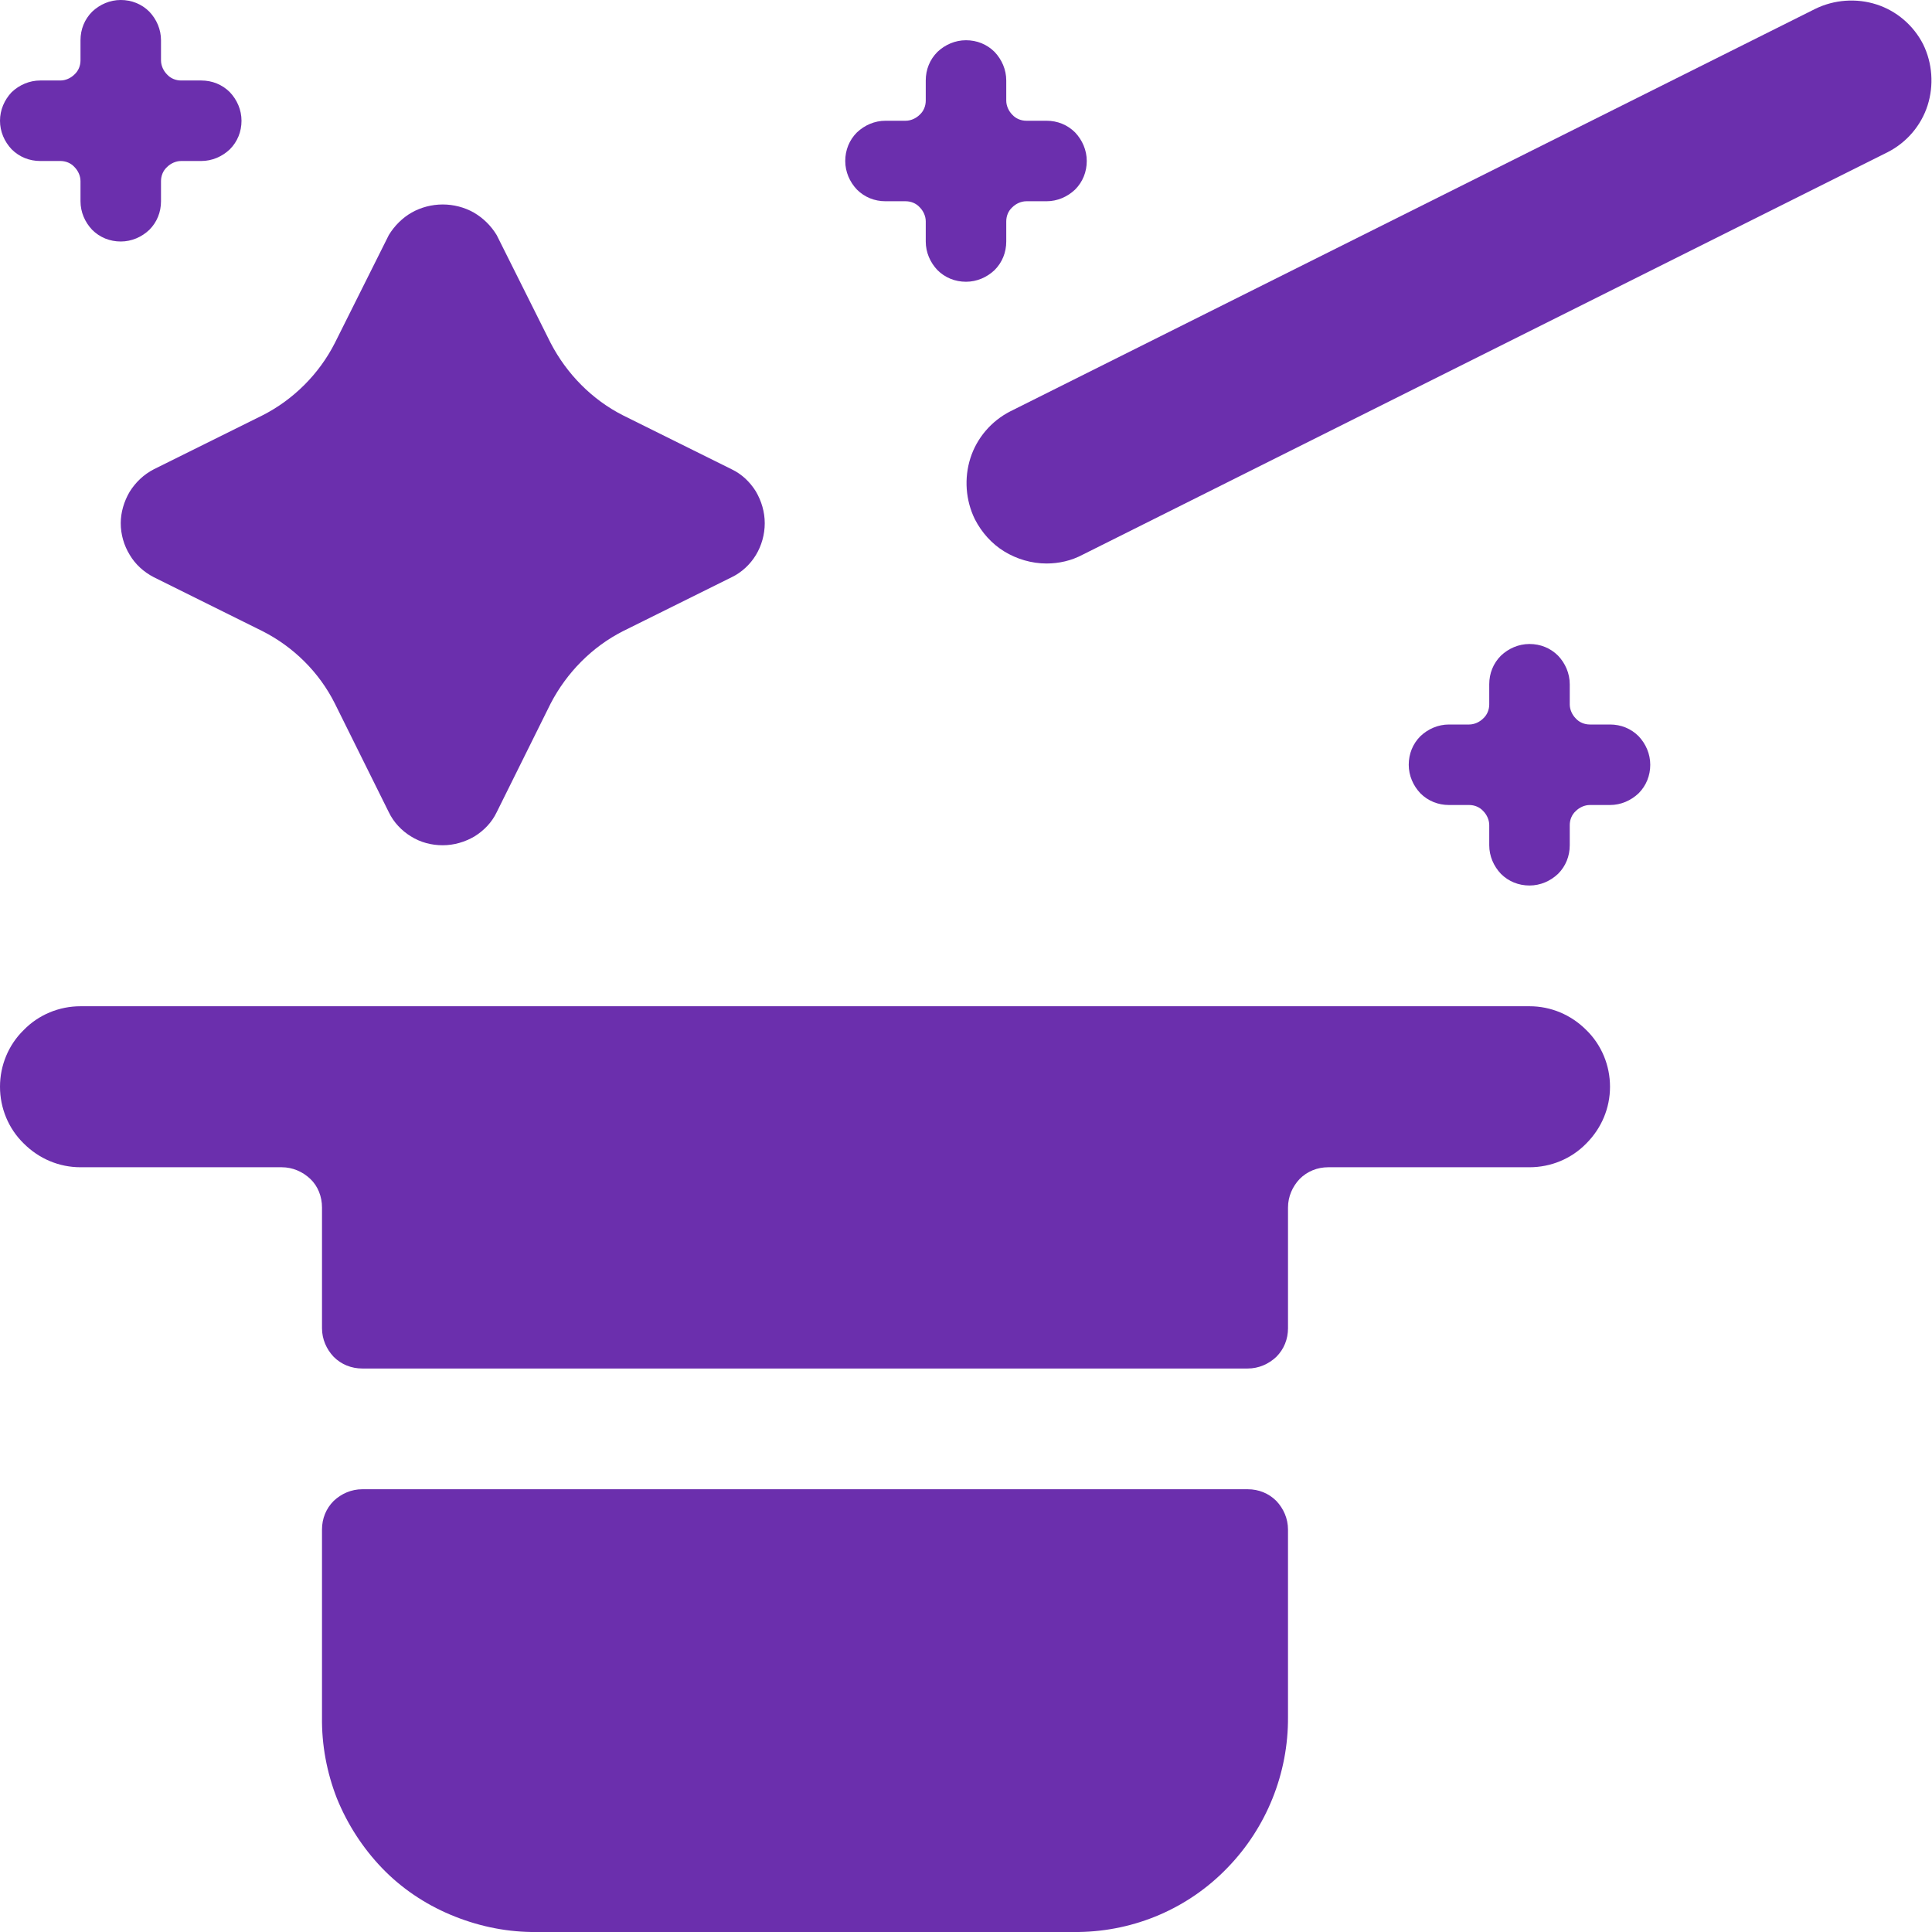 <?xml version="1.0" encoding="UTF-8"?>
<svg id="Laag_1" data-name="Laag 1" xmlns="http://www.w3.org/2000/svg" xmlns:xlink="http://www.w3.org/1999/xlink" viewBox="0 0 48 48">
  <defs>
    <style>
      .cls-1 {
        fill: #6b2fad;
      }

      .cls-2 {
        fill: none;
      }

      .cls-3 {
        clip-path: url(#clippath);
      }
    </style>
    <clipPath id="clippath">
      <rect class="cls-2" width="48" height="48"/>
    </clipPath>
  </defs>
  <g class="cls-3">
    <g>
      <path class="cls-1" d="M1,4h.5c.13,0,.26.05.35.15.09.09.15.22.15.35v.5c0,.27.11.52.29.71.19.19.44.29.71.29s.52-.11.71-.29c.19-.19.29-.44.29-.71v-.5c0-.13.05-.26.15-.35.09-.09.22-.15.35-.15h.5c.27,0,.52-.11.71-.29.19-.19.29-.44.29-.71s-.11-.52-.29-.71c-.19-.19-.44-.29-.71-.29h-.5c-.13,0-.26-.05-.35-.15-.09-.09-.15-.22-.15-.35v-.5c0-.27-.11-.52-.29-.71-.19-.19-.44-.29-.71-.29s-.52.11-.71.29c-.19.19-.29.44-.29.71v.5c0,.13-.05.26-.15.35-.09.09-.22.15-.35.15h-.5c-.27,0-.52.11-.71.29C.11,2.48,0,2.73,0,3s.11.52.29.71c.19.19.44.29.71.29Z"/>
      <path class="cls-1" d="M40,18h-.5c-.13,0-.26-.05-.35-.15-.09-.09-.15-.22-.15-.35v-.5c0-.27-.11-.52-.29-.71-.19-.19-.44-.29-.71-.29s-.52.11-.71.29c-.19.19-.29.44-.29.71v.5c0,.13-.05.26-.15.35-.09.09-.22.15-.35.15h-.5c-.27,0-.52.11-.71.29-.19.19-.29.44-.29.71s.11.52.29.71c.19.19.44.29.71.29h.5c.13,0,.26.05.35.15.09.09.15.22.15.35v.5c0,.27.11.52.29.71.19.19.44.29.71.29s.52-.11.71-.29c.19-.19.29-.44.29-.71v-.5c0-.13.05-.26.15-.35.09-.09.22-.15.35-.15h.5c.27,0,.52-.11.71-.29.19-.19.29-.44.29-.71s-.11-.52-.29-.71c-.19-.19-.44-.29-.71-.29Z"/>
      <path class="cls-1" d="M22,5h.5c.13,0,.26.05.35.15.09.09.15.22.15.35v.5c0,.27.11.52.29.71.19.19.44.29.71.29s.52-.11.71-.29c.19-.19.29-.44.29-.71v-.5c0-.13.05-.26.15-.35.09-.09.22-.15.35-.15h.5c.27,0,.52-.11.71-.29.19-.19.29-.44.29-.71s-.11-.52-.29-.71c-.19-.19-.44-.29-.71-.29h-.5c-.13,0-.26-.05-.35-.15-.09-.09-.15-.22-.15-.35v-.5c0-.27-.11-.52-.29-.71-.19-.19-.44-.29-.71-.29s-.52.11-.71.29c-.19.19-.29.44-.29.71v.5c0,.13-.05.26-.15.35-.09.09-.22.15-.35.15h-.5c-.27,0-.52.11-.71.29-.19.19-.29.44-.29.71s.11.52.29.71c.19.19.44.29.71.29Z"/>
      <path class="cls-1" d="M3,13c0,.28.08.55.22.78.14.24.35.43.6.56l2.7,1.34c.77.39,1.41,1.02,1.8,1.8l1.34,2.7c.12.25.32.46.55.6.24.15.51.22.79.22s.55-.08.79-.22c.24-.15.43-.35.55-.6l1.34-2.7c.4-.77,1.03-1.41,1.8-1.8l2.7-1.34c.25-.12.46-.32.6-.55s.22-.51.22-.79-.08-.55-.22-.79c-.15-.24-.35-.43-.6-.55l-2.7-1.34c-.77-.39-1.4-1.03-1.8-1.8l-1.34-2.68c-.14-.23-.33-.42-.57-.56-.23-.13-.5-.2-.77-.2s-.54.07-.77.2c-.23.13-.43.33-.57.56l-1.34,2.68c-.39.77-1.03,1.41-1.8,1.8l-2.7,1.34c-.25.13-.45.32-.6.56-.14.24-.22.51-.22.78Z"/>
      <path class="cls-1" d="M47.78,1.1c-.24-.47-.66-.83-1.16-.99-.5-.16-1.05-.12-1.52.11l-20,10c-.47.24-.83.66-.99,1.16-.16.5-.12,1.05.11,1.52.17.33.42.61.73.8.31.19.68.3,1.05.3.31,0,.62-.07.9-.22L46.9,3.78c.47-.24.83-.66.99-1.16.16-.5.12-1.05-.11-1.52Z"/>
      <path class="cls-1" d="M31,37H9c-.27,0-.52.11-.71.29-.19.19-.29.44-.29.71v4.66c-.01.69.12,1.38.37,2.02.26.64.64,1.23,1.12,1.73.48.5,1.06.89,1.7,1.16.64.27,1.32.42,2.01.43h13.6c1.4-.02,2.73-.59,3.7-1.6.97-1,1.51-2.35,1.5-3.74v-4.66c0-.27-.11-.52-.29-.71-.19-.19-.44-.29-.71-.29Z"/>
      <path class="cls-1" d="M38,25H2c-.53,0-1.04.21-1.41.59C.21,25.96,0,26.47,0,27s.21,1.04.59,1.41c.38.38.88.59,1.41.59h5c.27,0,.52.11.71.29s.29.44.29.71v3c0,.27.11.52.29.71.19.19.44.29.71.29h22c.27,0,.52-.11.71-.29.19-.19.29-.44.29-.71v-3c0-.27.11-.52.29-.71.19-.19.44-.29.71-.29h5c.53,0,1.04-.21,1.41-.59.38-.38.59-.88.59-1.41s-.21-1.04-.59-1.41c-.38-.38-.88-.59-1.41-.59Z"/>
    </g>
  </g>
</svg>